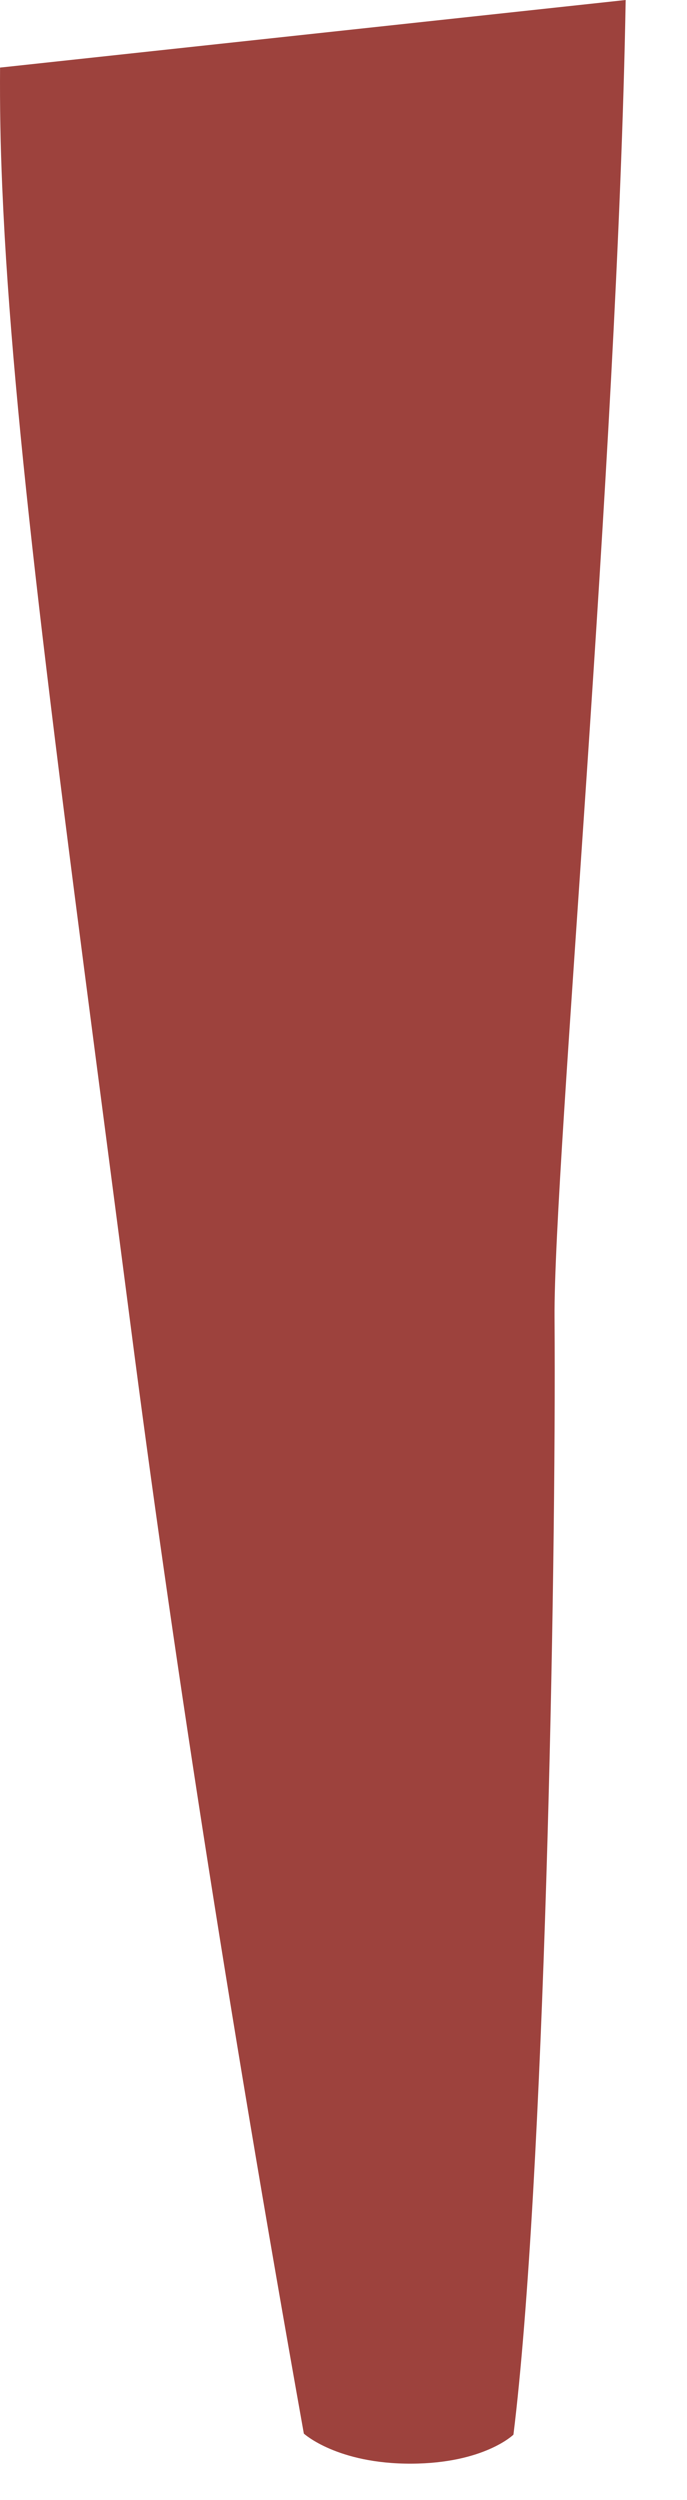 <?xml version="1.0" encoding="utf-8"?>
<svg xmlns="http://www.w3.org/2000/svg" fill="none" height="100%" overflow="visible" preserveAspectRatio="none" style="display: block;" viewBox="0 0 11 40" width="100%">
<path d="M8.879 21.08C8.908 25.284 8.716 34.952 8.221 38.955C8.221 38.955 7.752 39.414 6.589 39.419C5.397 39.425 4.865 38.938 4.865 38.938C3.623 31.979 2.741 26.222 2.098 21.259C1.57 17.188 1.102 13.697 0.742 10.692C0.422 8.029 0.188 5.747 0.075 3.78C0.06 3.513 0.047 3.252 0.036 2.996C0.022 2.659 0.011 2.331 0.006 2.014C0 1.694 -0.001 1.383 0.001 1.081L0.042 1.077L2.441 0.818L10.018 0C9.891 7.368 8.863 18.636 8.879 21.08Z" fill="#9D423D" id="Vector"/>
</svg>